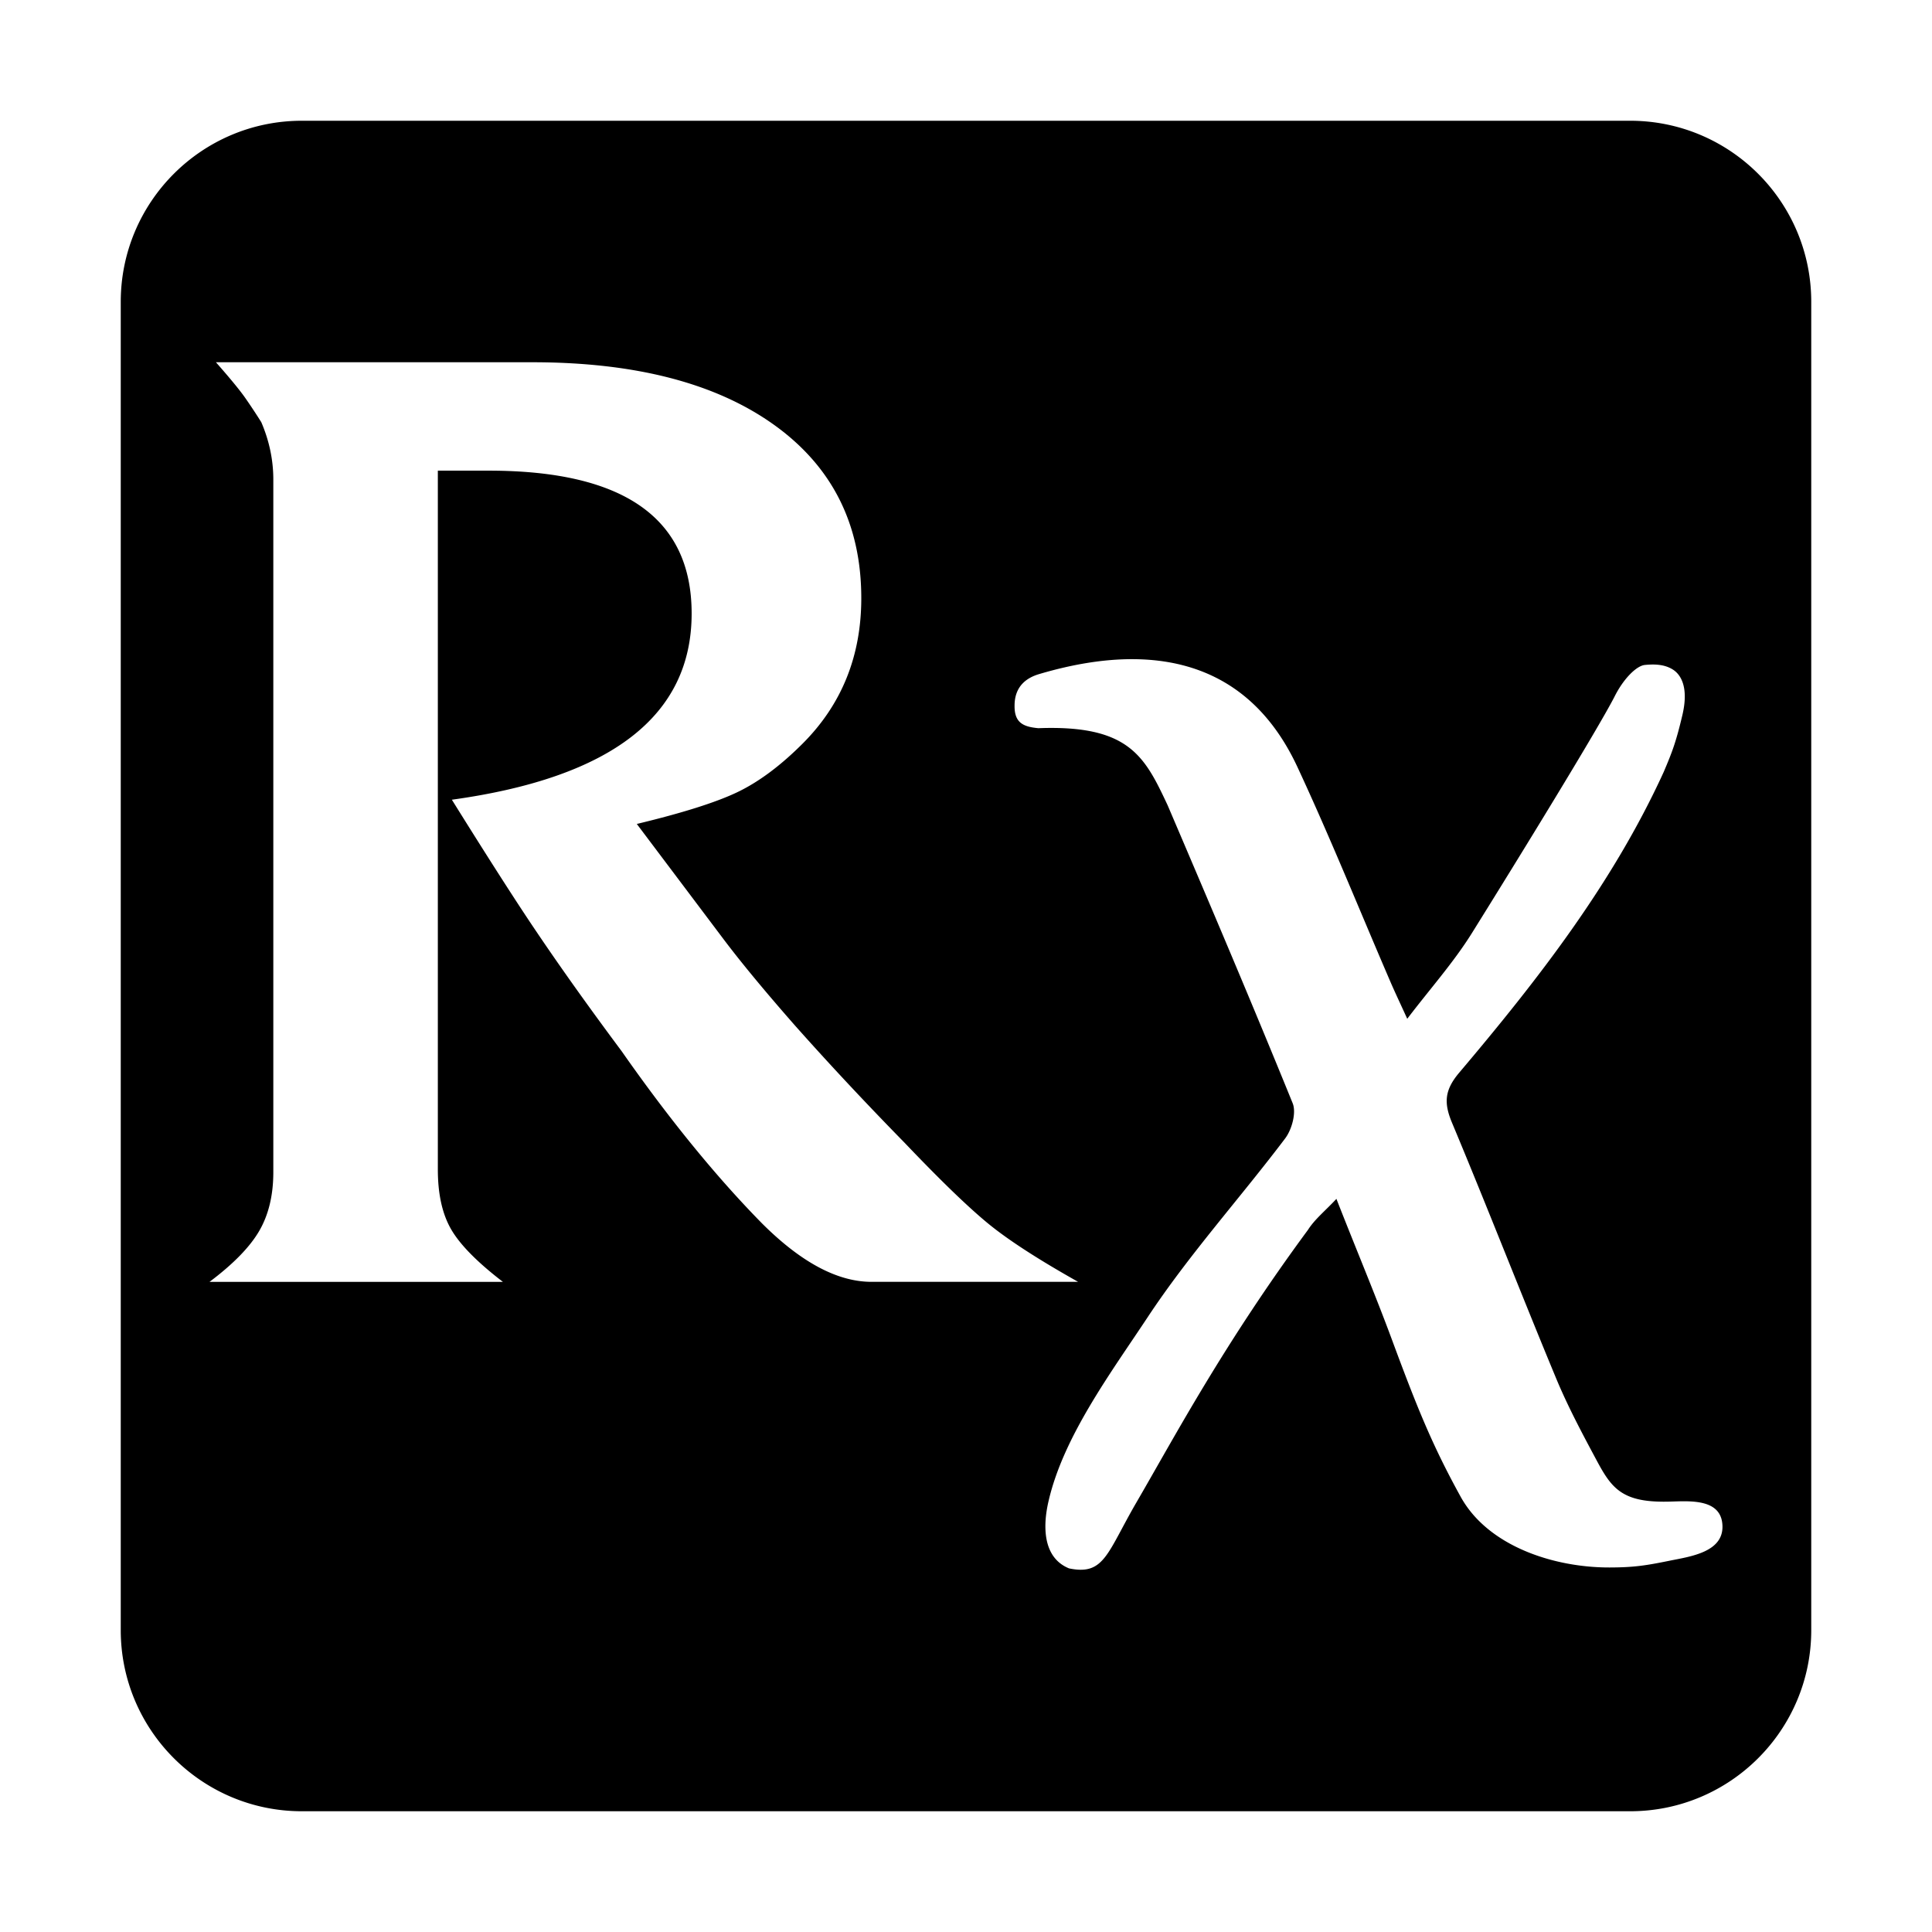 <?xml version="1.0" encoding="iso-8859-1"?>
<!-- Generator: www.svgicons.com -->
<svg xmlns="http://www.w3.org/2000/svg" width="800" height="800" viewBox="0 0 448 512">
<path fill="currentColor" d="M48 32C21.5 32 0 53.5 0 80v352c0 26.5 21.5 48 48 48h352c26.5 0 48-21.5 48-48V80c0-26.5-21.5-48-48-48zM25.22 96h83.825c27.262 0 48.615 5.525 64.053 16.563c15.43 11.044 23.152 26.366 23.152 45.97c0 15.326-5.186 28.17-15.547 38.531c-5.862 5.863-11.61 10.141-17.24 12.844c-5.635 2.705-14.534 5.524-26.703 8.45l22.646 30.081c4.733 6.312 11.153 14.086 19.266 23.325c9.01 10.14 18.7 20.505 29.068 31.095c9.237 9.691 16.505 16.733 21.803 21.125c5.292 4.396 13.35 9.635 24.168 15.717h-54.756c-9.016 0-18.708-5.181-29.07-15.549c-12.169-12.39-24.562-27.598-37.18-45.629c-8.565-11.491-16.113-22.082-22.646-31.773c-5.186-7.658-12.623-19.268-22.309-34.816c42.363-5.858 63.543-22.308 63.543-49.348c0-25.234-17.913-37.857-53.742-37.857H84.033v185.183c0 6.549 1.183 11.853 3.549 15.914c2.366 4.066 6.93 8.693 13.691 13.88H23.53v-.003c6.307-4.733 10.701-9.236 13.184-13.52c2.478-4.278 3.719-9.464 3.719-15.548v-183.54c0-5.18-1.064-10.248-3.186-15.208a164.444 164.444 0 0 0-4.248-6.422c-1.415-2.028-4.006-5.182-7.777-9.465m243.202 78.688c17.806.12 33.712 7.751 43.414 28.59c8.74 18.772 16.48 38.009 24.69 57.03c1.207 2.789 2.516 5.53 4.406 9.678c6.156-8.075 12.315-14.974 17.136-22.707c12.887-20.668 33.064-53.531 37.75-62.574c2.39-4.84 5.877-8.272 8.078-8.484c2.204-.212 5.018-.288 7.399 1.199c2.38 1.489 4.21 5.08 2.543 12.12c-1.667 7.037-2.625 9.6-4.934 15.023c-13.517 29.579-33.347 55.054-54.193 79.697c-3.933 4.65-4.106 8.054-1.902 13.314c9.407 22.466 18.225 45.177 27.566 67.672c3.106 7.477 6.943 14.675 10.777 21.822c3.876 7.227 6.645 11.048 18.414 10.889c4.85-.016 14.07-1.31 14.85 5.709c.854 7.673-8.463 8.817-14.016 9.95c-6.268 1.277-9.424 1.765-15.836 1.78c-14.78.032-32.248-5.625-39.484-18.755c-7.407-13.442-11.405-23.244-18.201-41.604c-4.46-12.053-9.47-23.916-14.717-37.326c-2.954 3.17-5.734 5.38-7.537 8.213c-22.372 30.331-35.362 54.868-45.383 72.094c-7.9 13.58-8.561 19.578-17.943 17.619c-8.555-3.497-6.086-14.977-5.412-17.885c3.969-17.14 16.53-33.978 26.318-48.78c10.941-16.543 24.39-31.413 36.379-47.288c1.774-2.351 2.993-6.827 1.984-9.311c-10.748-26.447-21.924-52.725-33.142-78.98c-6.101-13.017-10.252-21.317-34.248-20.414c-3.97-.361-6.376-1.406-6.31-5.989c0-5.558 3.751-7.532 6.501-8.347c8.473-2.515 16.96-4.01 25.053-3.956"/>
</svg>